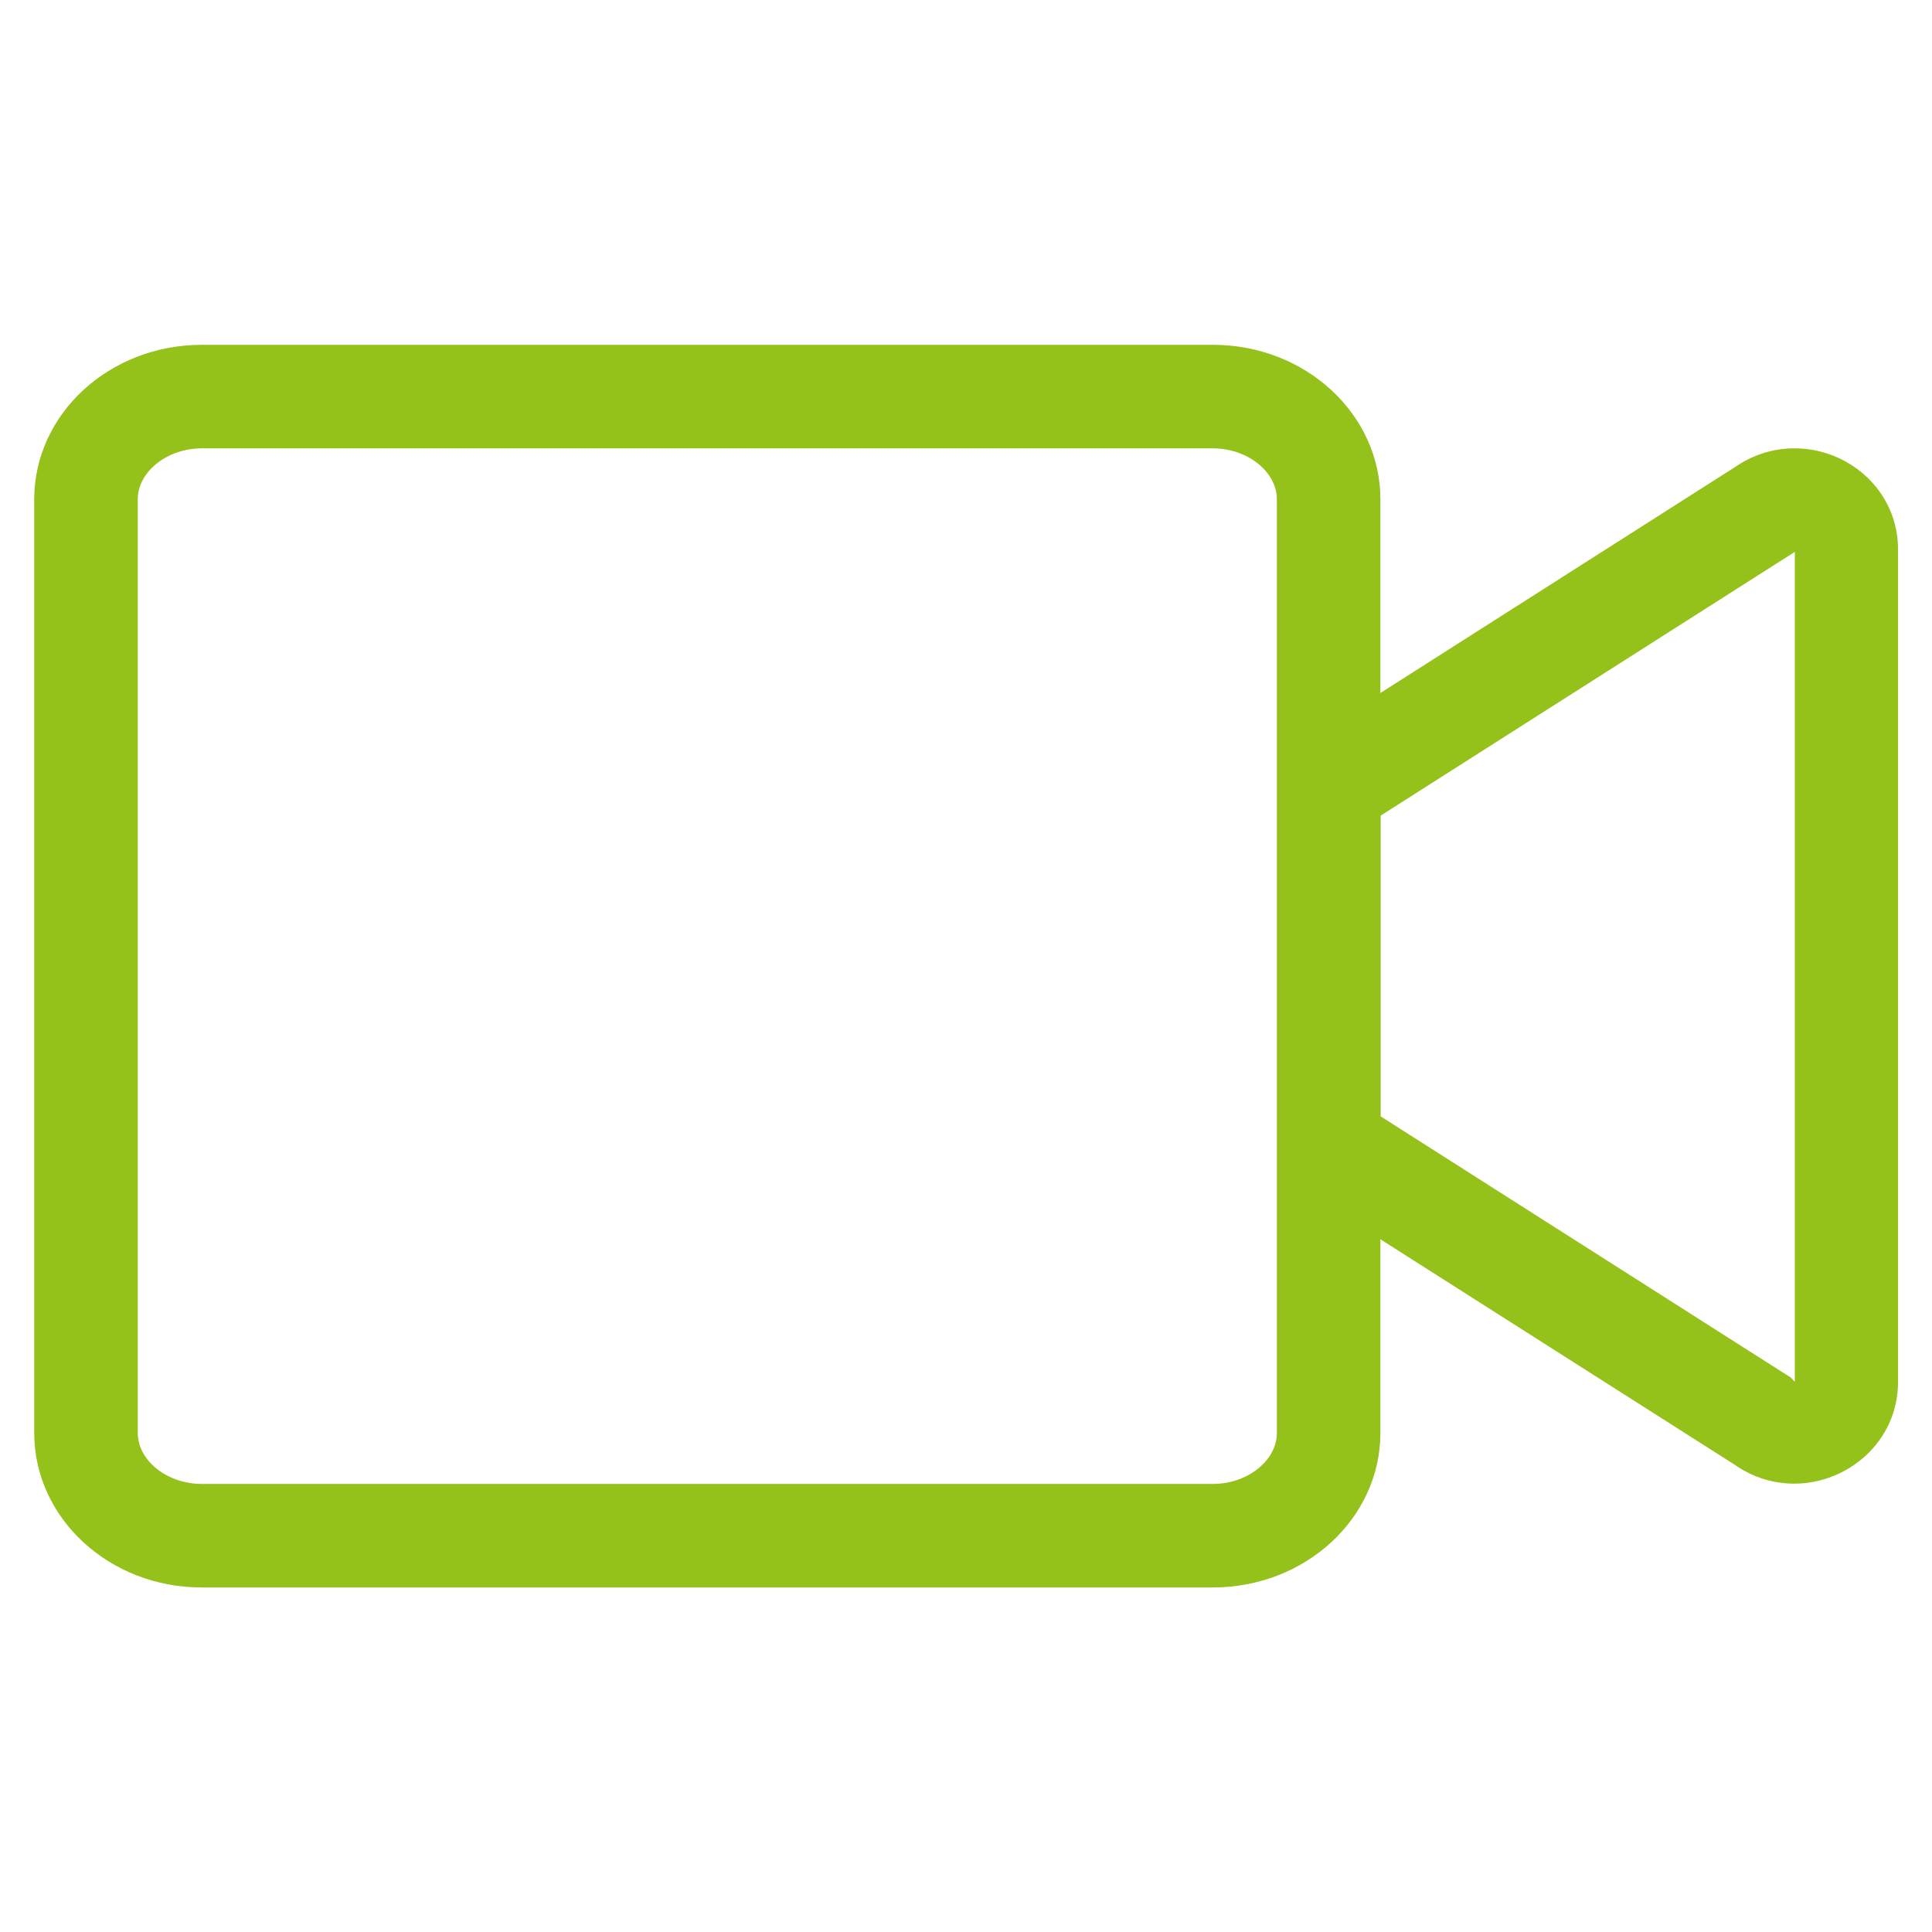 <?xml version="1.0" encoding="utf-8"?>
<!-- Generator: Adobe Illustrator 25.4.0, SVG Export Plug-In . SVG Version: 6.00 Build 0)  -->
<svg version="1.1" id="Ebene_1" xmlns="http://www.w3.org/2000/svg" xmlns:xlink="http://www.w3.org/1999/xlink" x="0px" y="0px"
	 viewBox="0 0 688.6 688.6" style="enable-background:new 0 0 688.6 688.6;" xml:space="preserve">
<style type="text/css">
	.st0{fill:#94C11A;}
</style>
<g>
	<path class="st0" d="M676.5,196.1v296.4c0,21.3-17.9,36.3-37,36.3c-7,0-14.4-2-21-6.6L492,441.7v69c0,30.5-26.8,55.1-59.7,55.1
		H71.9c-33,0-59.7-24.7-59.7-55.1V178c0-30.5,26.8-55.1,59.7-55.1h360.4c33,0,59.7,24.7,59.7,55.1v69l126.5-80.6
		c6.6-4.5,13.8-6.6,21-6.6C658.7,159.7,676.6,174.7,676.5,196.1z M455.1,178c0-9.9-10.5-18.2-22.8-18.2H71.9
		c-12.3,0-22.8,8.3-22.8,18.2v332.7c0,9.9,10.5,18.2,22.8,18.2h360.4c12.3,0,22.8-8.3,22.8-18.2V178z M639.7,196.7l-147.6,94v107.2
		L638.3,491l1.4,1.5V196.7z"/>
</g>
</svg>
